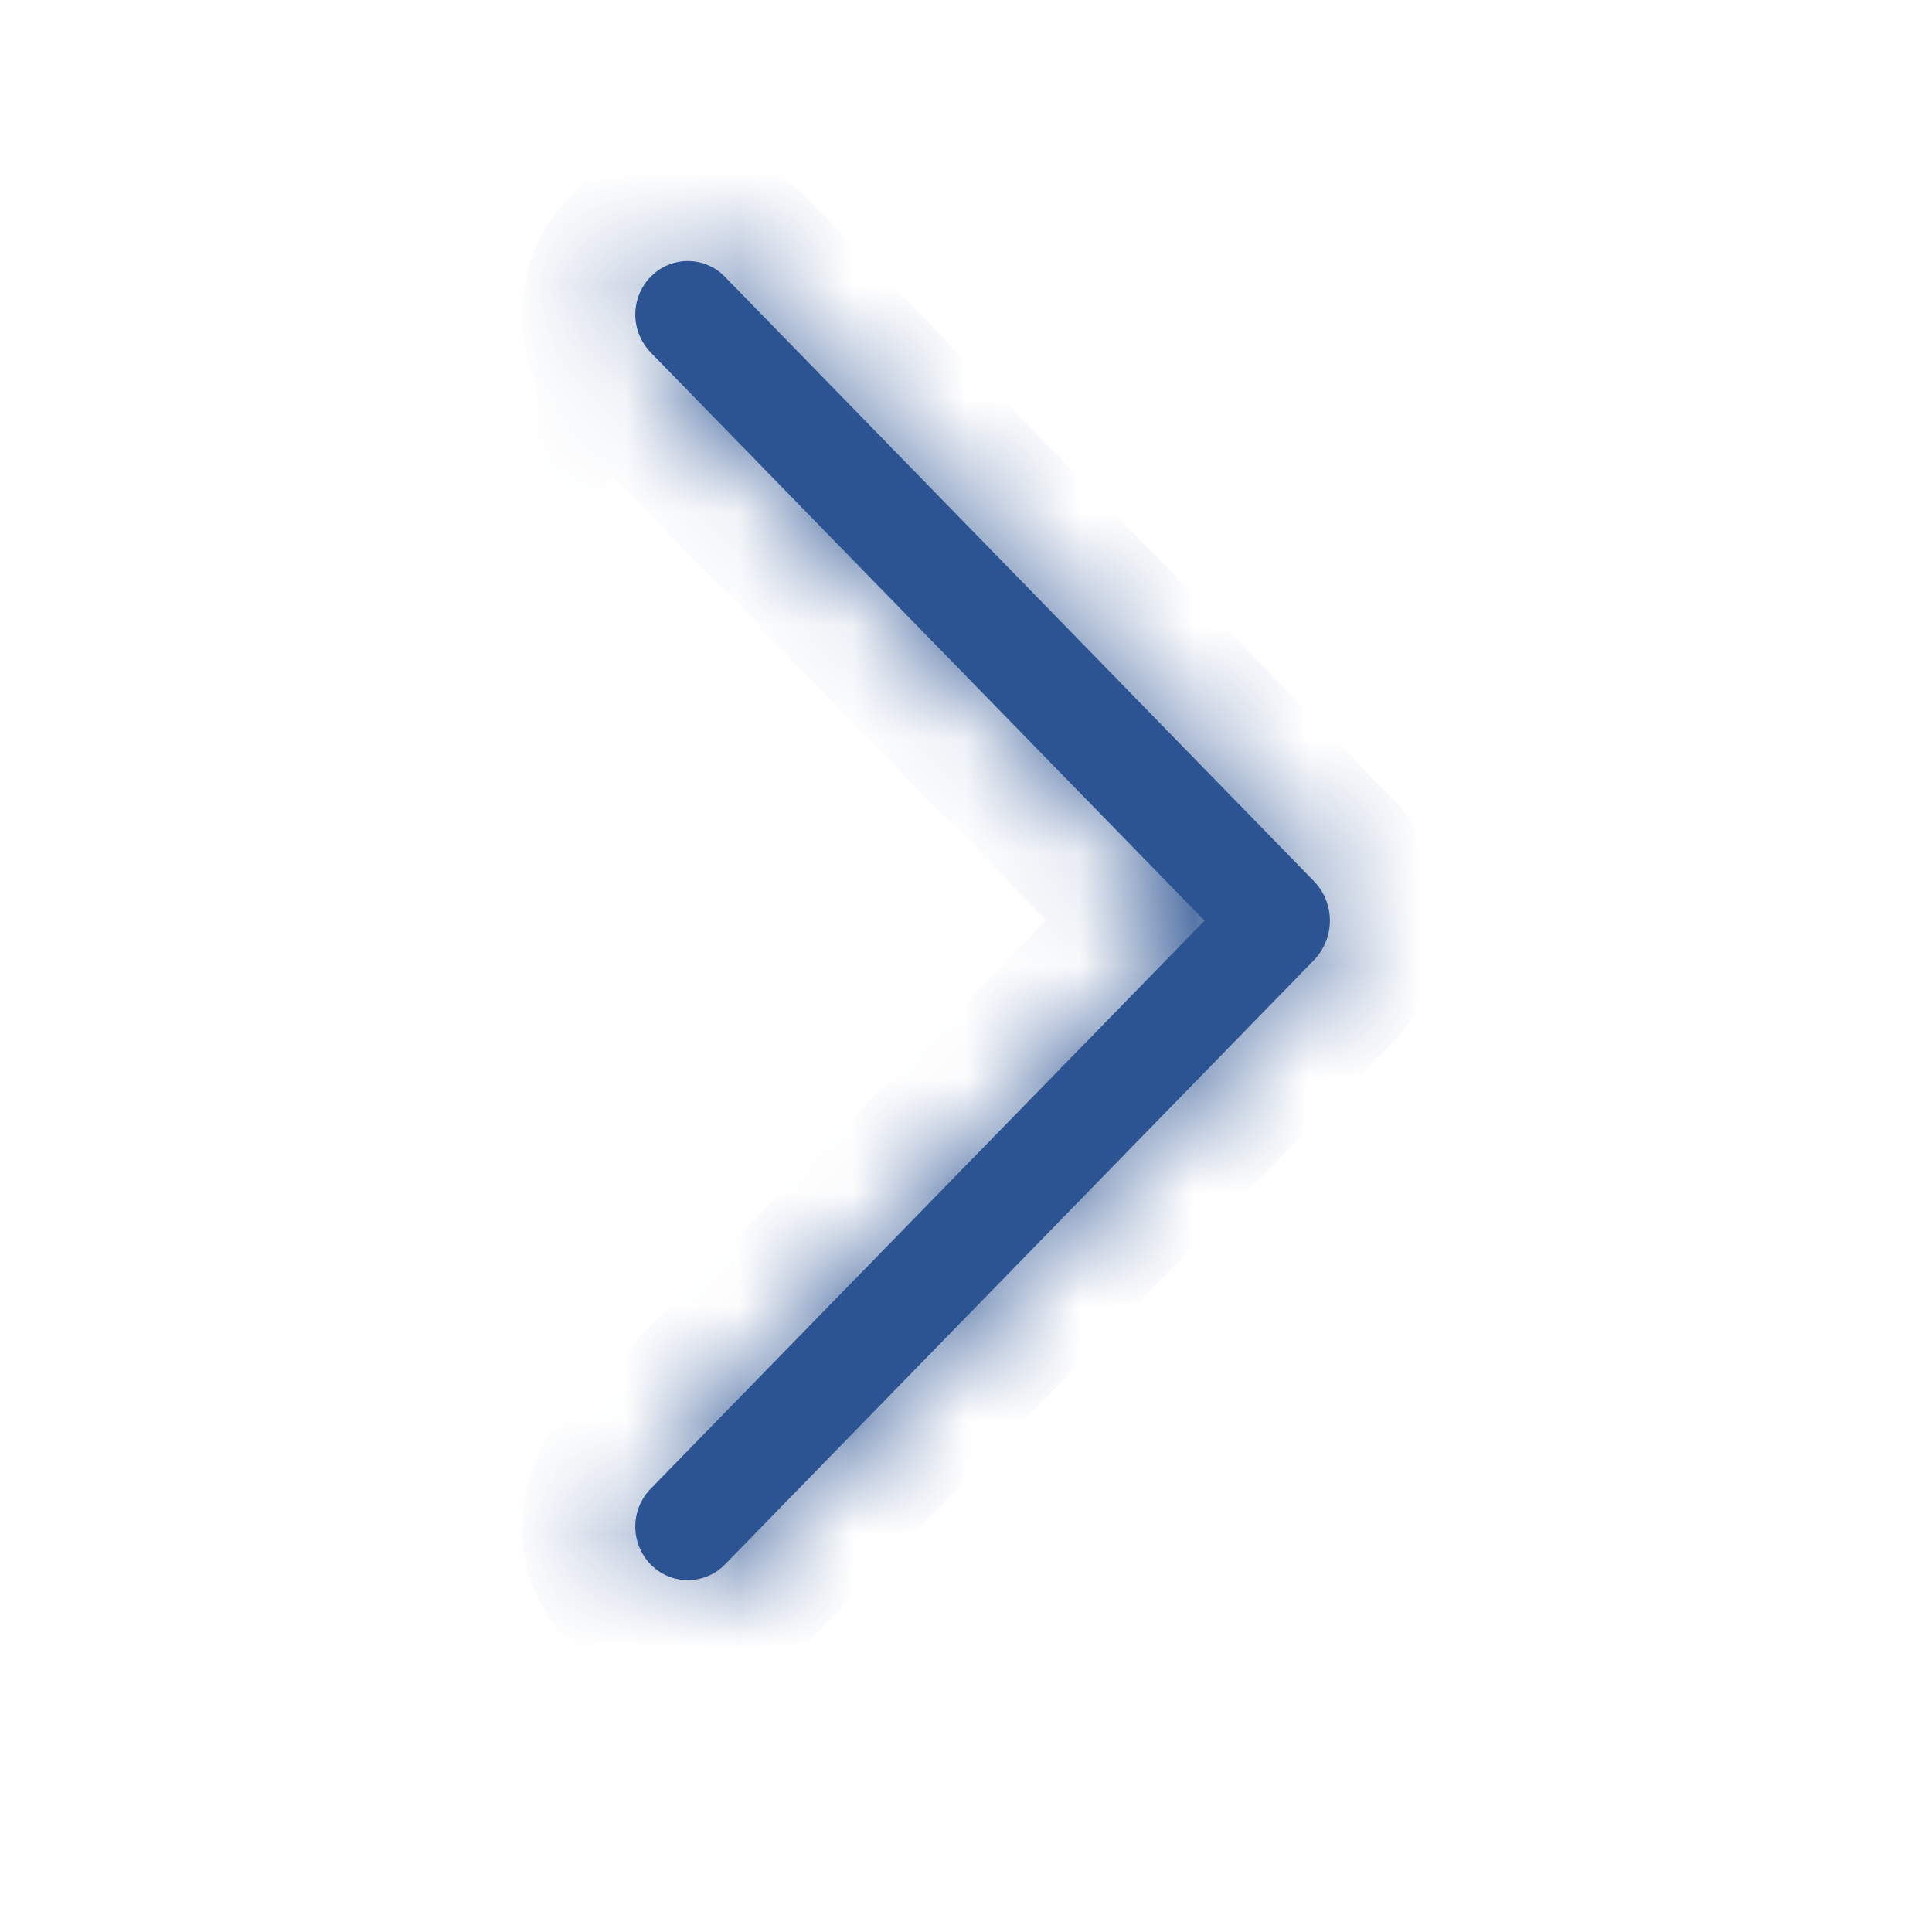 <?xml version="1.0" encoding="UTF-8"?> <svg xmlns="http://www.w3.org/2000/svg" width="17" height="17" viewBox="0 0 17 17" fill="none"> <mask id="path-1-inside-1_15_336" fill="white"> <path d="M5.726 2.434C5.639 2.523 5.59 2.643 5.59 2.768C5.59 2.892 5.639 3.012 5.726 3.102L10.599 8.101L5.726 13.099C5.639 13.188 5.59 13.308 5.59 13.433C5.59 13.557 5.639 13.677 5.726 13.767C5.769 13.81 5.819 13.845 5.875 13.868C5.931 13.892 5.992 13.904 6.052 13.904C6.113 13.904 6.173 13.892 6.229 13.868C6.285 13.845 6.336 13.81 6.378 13.767L11.56 8.45C11.651 8.356 11.702 8.231 11.702 8.101C11.702 7.97 11.651 7.845 11.56 7.752L6.378 2.435C6.336 2.391 6.285 2.356 6.229 2.333C6.173 2.309 6.113 2.297 6.052 2.297C5.992 2.297 5.931 2.309 5.875 2.333C5.819 2.356 5.769 2.391 5.726 2.435V2.434Z"></path> </mask> <path d="M5.726 2.434C5.639 2.523 5.59 2.643 5.59 2.768C5.59 2.892 5.639 3.012 5.726 3.102L10.599 8.101L5.726 13.099C5.639 13.188 5.59 13.308 5.59 13.433C5.59 13.557 5.639 13.677 5.726 13.767C5.769 13.81 5.819 13.845 5.875 13.868C5.931 13.892 5.992 13.904 6.052 13.904C6.113 13.904 6.173 13.892 6.229 13.868C6.285 13.845 6.336 13.81 6.378 13.767L11.56 8.45C11.651 8.356 11.702 8.231 11.702 8.101C11.702 7.97 11.651 7.845 11.56 7.752L6.378 2.435C6.336 2.391 6.285 2.356 6.229 2.333C6.173 2.309 6.113 2.297 6.052 2.297C5.992 2.297 5.931 2.309 5.875 2.333C5.819 2.356 5.769 2.391 5.726 2.435V2.434Z" fill="#2D5492"></path> <path d="M5.726 2.434H6.726V-0.021L5.011 1.735L5.726 2.434ZM5.59 2.768H4.59H5.59ZM5.726 3.102L6.442 2.404L6.442 2.403L5.726 3.102ZM10.599 8.101L11.315 8.799L11.996 8.101L11.316 7.403L10.599 8.101ZM5.726 13.099L6.442 13.797L6.442 13.797L5.726 13.099ZM5.59 13.433H6.59H5.59ZM5.726 13.767L6.443 13.069L6.442 13.068L5.726 13.767ZM6.378 13.767L5.662 13.069L5.662 13.069L6.378 13.767ZM11.56 8.45L10.844 7.752L10.844 7.752L11.56 8.45ZM11.56 7.752L10.844 8.45L10.844 8.45L11.56 7.752ZM6.378 2.435L5.662 3.132L5.662 3.133L6.378 2.435ZM5.726 2.435H4.726V4.895L6.443 3.132L5.726 2.435ZM5.011 1.735C4.741 2.011 4.59 2.382 4.59 2.768H6.59C6.59 2.904 6.537 3.035 6.442 3.132L5.011 1.735ZM4.59 2.768C4.59 3.154 4.741 3.524 5.011 3.8L6.442 2.403C6.537 2.5 6.59 2.631 6.59 2.768H4.59ZM5.01 3.8L9.883 8.799L11.316 7.403L6.442 2.404L5.01 3.8ZM9.883 7.402L5.01 12.4L6.442 13.797L11.315 8.799L9.883 7.402ZM5.011 12.4C4.741 12.676 4.59 13.047 4.59 13.433H6.59C6.59 13.569 6.537 13.7 6.442 13.797L5.011 12.4ZM4.59 13.433C4.59 13.819 4.741 14.189 5.011 14.465L6.442 13.068C6.537 13.165 6.59 13.296 6.59 13.433H4.59ZM5.01 14.464C5.145 14.603 5.308 14.714 5.487 14.79L6.264 12.947C6.331 12.975 6.392 13.017 6.443 13.069L5.01 14.464ZM5.487 14.79C5.666 14.865 5.858 14.904 6.052 14.904V12.904C6.125 12.904 6.197 12.919 6.264 12.947L5.487 14.79ZM6.052 14.904C6.247 14.904 6.439 14.865 6.618 14.79L5.84 12.947C5.908 12.919 5.98 12.904 6.052 12.904V14.904ZM6.618 14.79C6.797 14.714 6.959 14.603 7.095 14.464L5.662 13.069C5.713 13.017 5.773 12.975 5.84 12.947L6.618 14.79ZM7.095 14.464L12.277 9.148L10.844 7.752L5.662 13.069L7.095 14.464ZM12.277 9.148C12.55 8.867 12.702 8.492 12.702 8.101H10.702C10.702 7.97 10.753 7.845 10.844 7.752L12.277 9.148ZM12.702 8.101C12.702 7.709 12.55 7.334 12.277 7.054L10.844 8.45C10.753 8.356 10.702 8.231 10.702 8.101H12.702ZM12.277 7.054L7.095 1.737L5.662 3.133L10.844 8.45L12.277 7.054ZM7.095 1.737C6.959 1.598 6.797 1.487 6.618 1.411L5.84 3.254C5.773 3.226 5.713 3.184 5.662 3.132L7.095 1.737ZM6.618 1.411C6.439 1.336 6.247 1.297 6.052 1.297V3.297C5.98 3.297 5.908 3.282 5.84 3.254L6.618 1.411ZM6.052 1.297C5.858 1.297 5.666 1.336 5.487 1.411L6.264 3.254C6.197 3.282 6.125 3.297 6.052 3.297V1.297ZM5.487 1.411C5.308 1.487 5.145 1.598 5.01 1.737L6.443 3.132C6.392 3.184 6.331 3.226 6.264 3.254L5.487 1.411ZM6.726 2.435V2.434H4.726V2.435H6.726Z" fill="#2D5492" mask="url(#path-1-inside-1_15_336)"></path> </svg> 